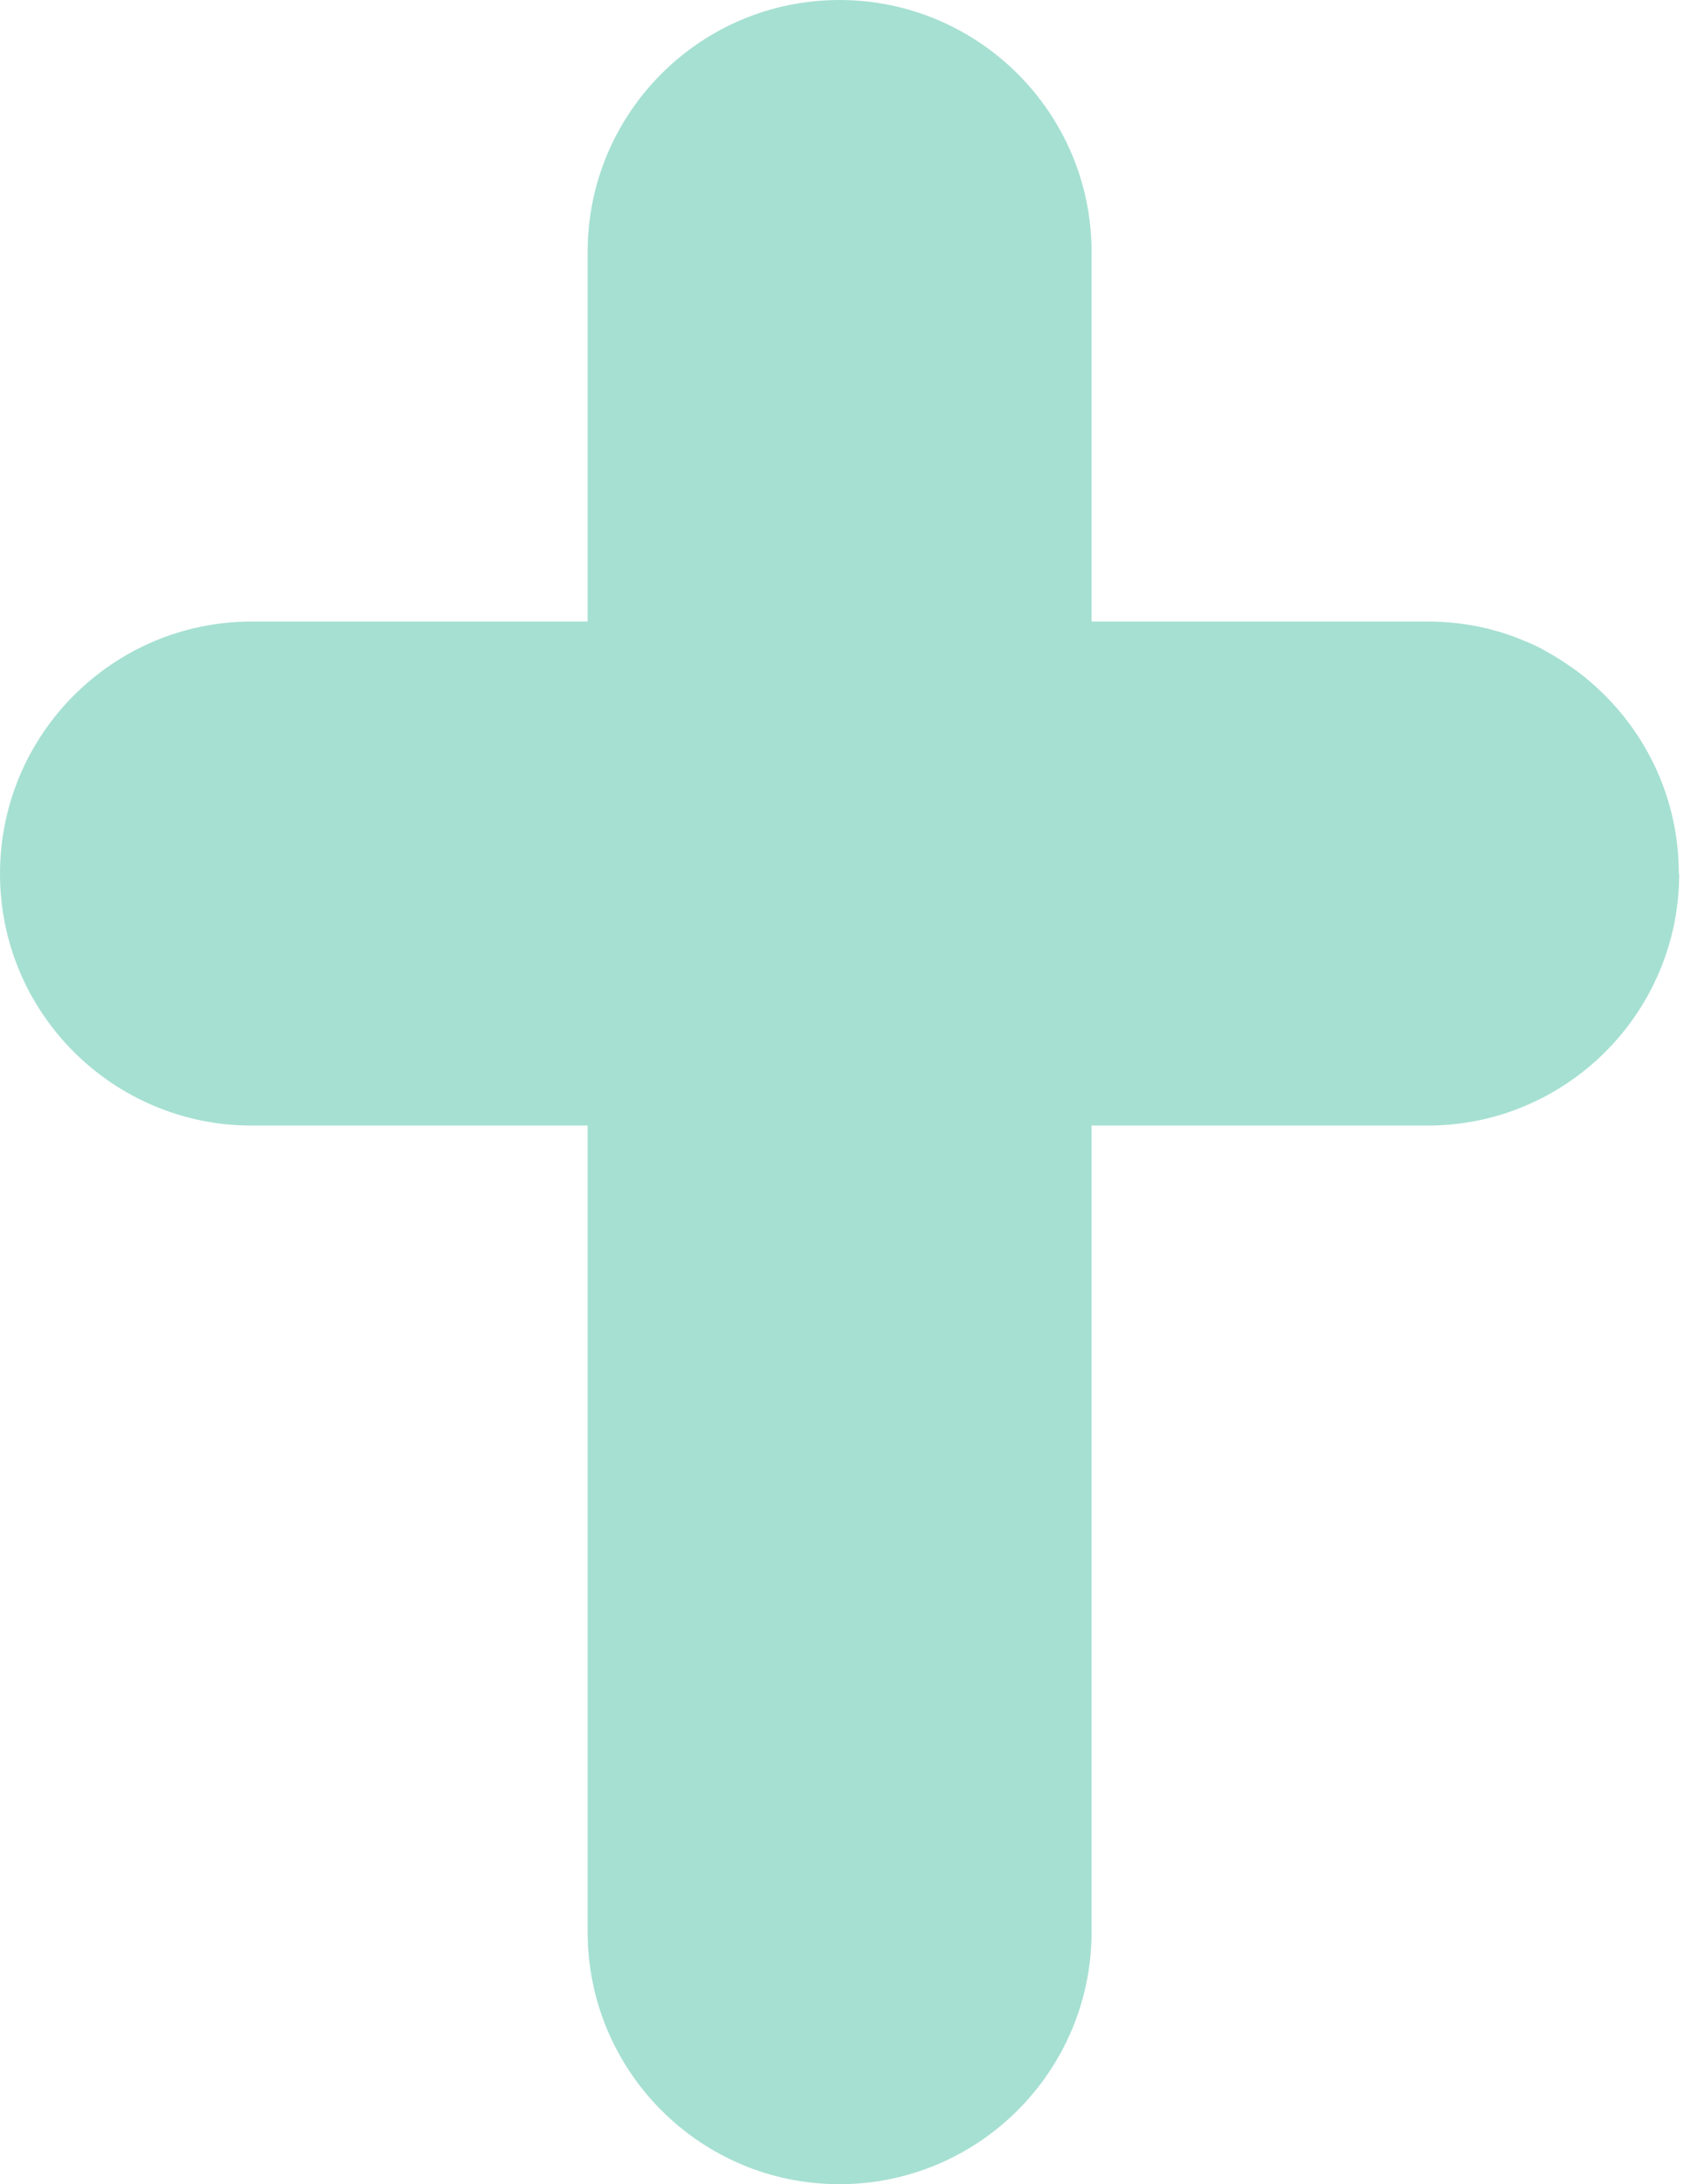 <?xml version="1.0" encoding="utf-8"?>
<svg xmlns="http://www.w3.org/2000/svg" fill="none" height="100%" overflow="visible" preserveAspectRatio="none" style="display: block;" viewBox="0 0 14 18" width="100%">
<g id="Frame 4456">
<path d="M13.845 7.201C13.845 7.844 13.55 8.422 13.089 8.802C12.731 9.097 12.272 9.276 11.77 9.276H9V15.921C9 17.067 8.07 18 6.921 18C5.772 18 4.845 17.067 4.845 15.921V9.276H2.076C0.93 9.276 0 8.347 0 7.201C0 6.054 0.93 5.122 2.076 5.122H4.845V2.076C4.845 0.93 5.775 0 6.921 0C8.067 0 9 0.93 9 2.076V5.122H11.767C12.056 5.122 12.329 5.178 12.577 5.285C12.64 5.31 12.699 5.338 12.756 5.373C12.815 5.404 12.869 5.439 12.925 5.477C13.038 5.552 13.139 5.637 13.233 5.731C13.61 6.108 13.842 6.626 13.842 7.201H13.845Z" fill="#A6E0D2" id="Vector"/>
</g>
</svg>